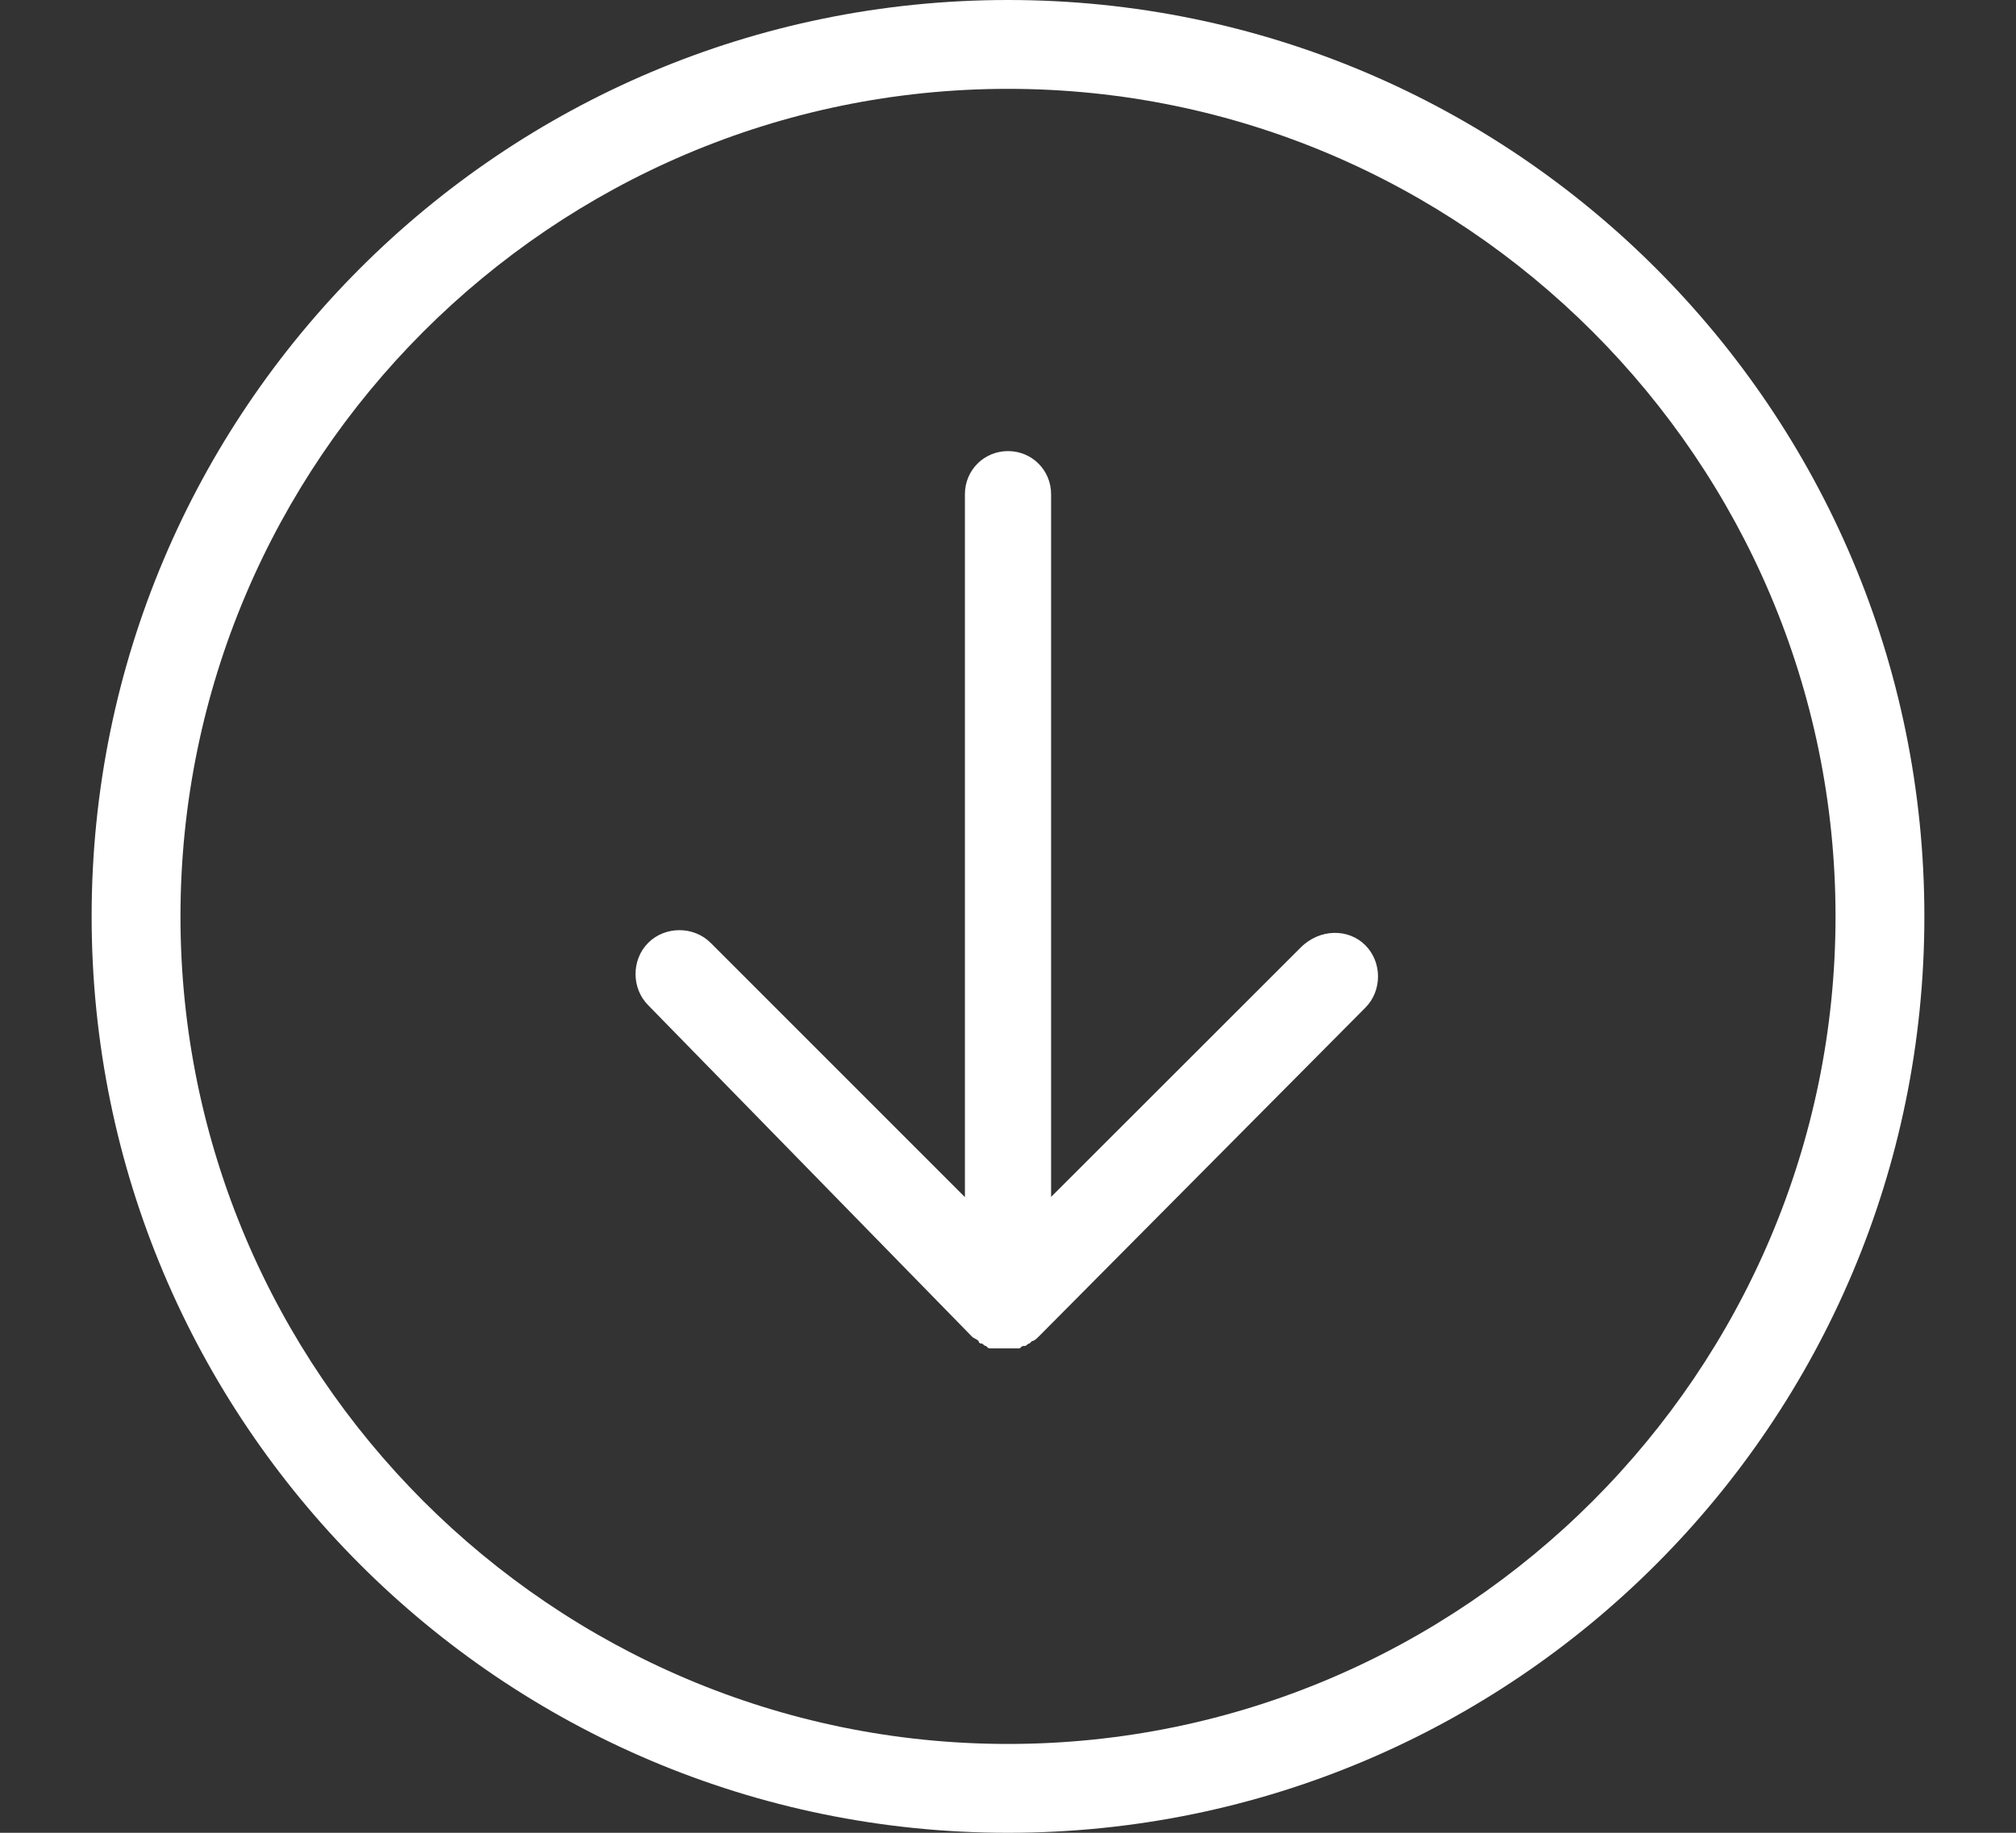 <?xml version="1.0" encoding="utf-8"?>
<!-- Generator: Adobe Illustrator 16.0.0, SVG Export Plug-In . SVG Version: 6.00 Build 0)  -->
<!DOCTYPE svg PUBLIC "-//W3C//DTD SVG 1.1//EN" "http://www.w3.org/Graphics/SVG/1.1/DTD/svg11.dtd">
<svg version="1.1" id="Capa_1" xmlns="http://www.w3.org/2000/svg" xmlns:xlink="http://www.w3.org/1999/xlink" x="0px" y="0px"
	 width="623.619px" height="566.93px" viewBox="0 0 623.619 566.93" enable-background="new 0 0 623.619 566.93"
	 xml:space="preserve">
<rect x="0" y="0" width="623.619" height="566.93" fill="#333333" stroke="none"/>
<g>
	<path fill="#FFFFFF" d="M311.81,0C155.238,0,28.345,126.893,28.345,283.465S155.238,566.93,311.81,566.93
		s283.465-126.893,283.465-283.465S468.382,0,311.81,0z M311.81,539.449c-140.977,0-255.984-115.007-255.984-255.984
		c0-140.978,115.008-255.984,255.984-255.984c140.978,0,255.984,115.007,255.984,255.984
		C567.794,424.442,452.787,539.449,311.81,539.449z M422.352,292.396c5.221,5.222,5.221,14.084,0,19.306L321.428,413.313
		c-0.756,0.756-1.512,1.512-2.198,1.512l-0.756,0.756c-0.756,0-0.756,0.756-1.512,0.756s-0.756,0-1.512,0.756
		c-0.756,0-0.756,0-1.512,0s-1.512,0-2.954,0c-0.756,0-1.512,0-2.953,0c-0.756,0-0.756,0-1.512,0s-0.756,0-1.512-0.756
		c-0.756,0-0.756-0.756-1.512-0.756c0,0-0.756,0-0.756-0.756c-0.756-0.756-1.512-0.756-2.199-1.512L200.513,310.946
		c-5.222-5.222-5.222-14.084,0-19.306c5.221-5.223,14.083-5.222,19.306,0l78.664,78.664V152.863c0-7.42,5.908-13.329,13.328-13.329
		s13.329,5.908,13.329,13.329v217.374l77.221-77.152C408.268,287.175,417.198,287.175,422.352,292.396z"/>
</g>
</svg>
